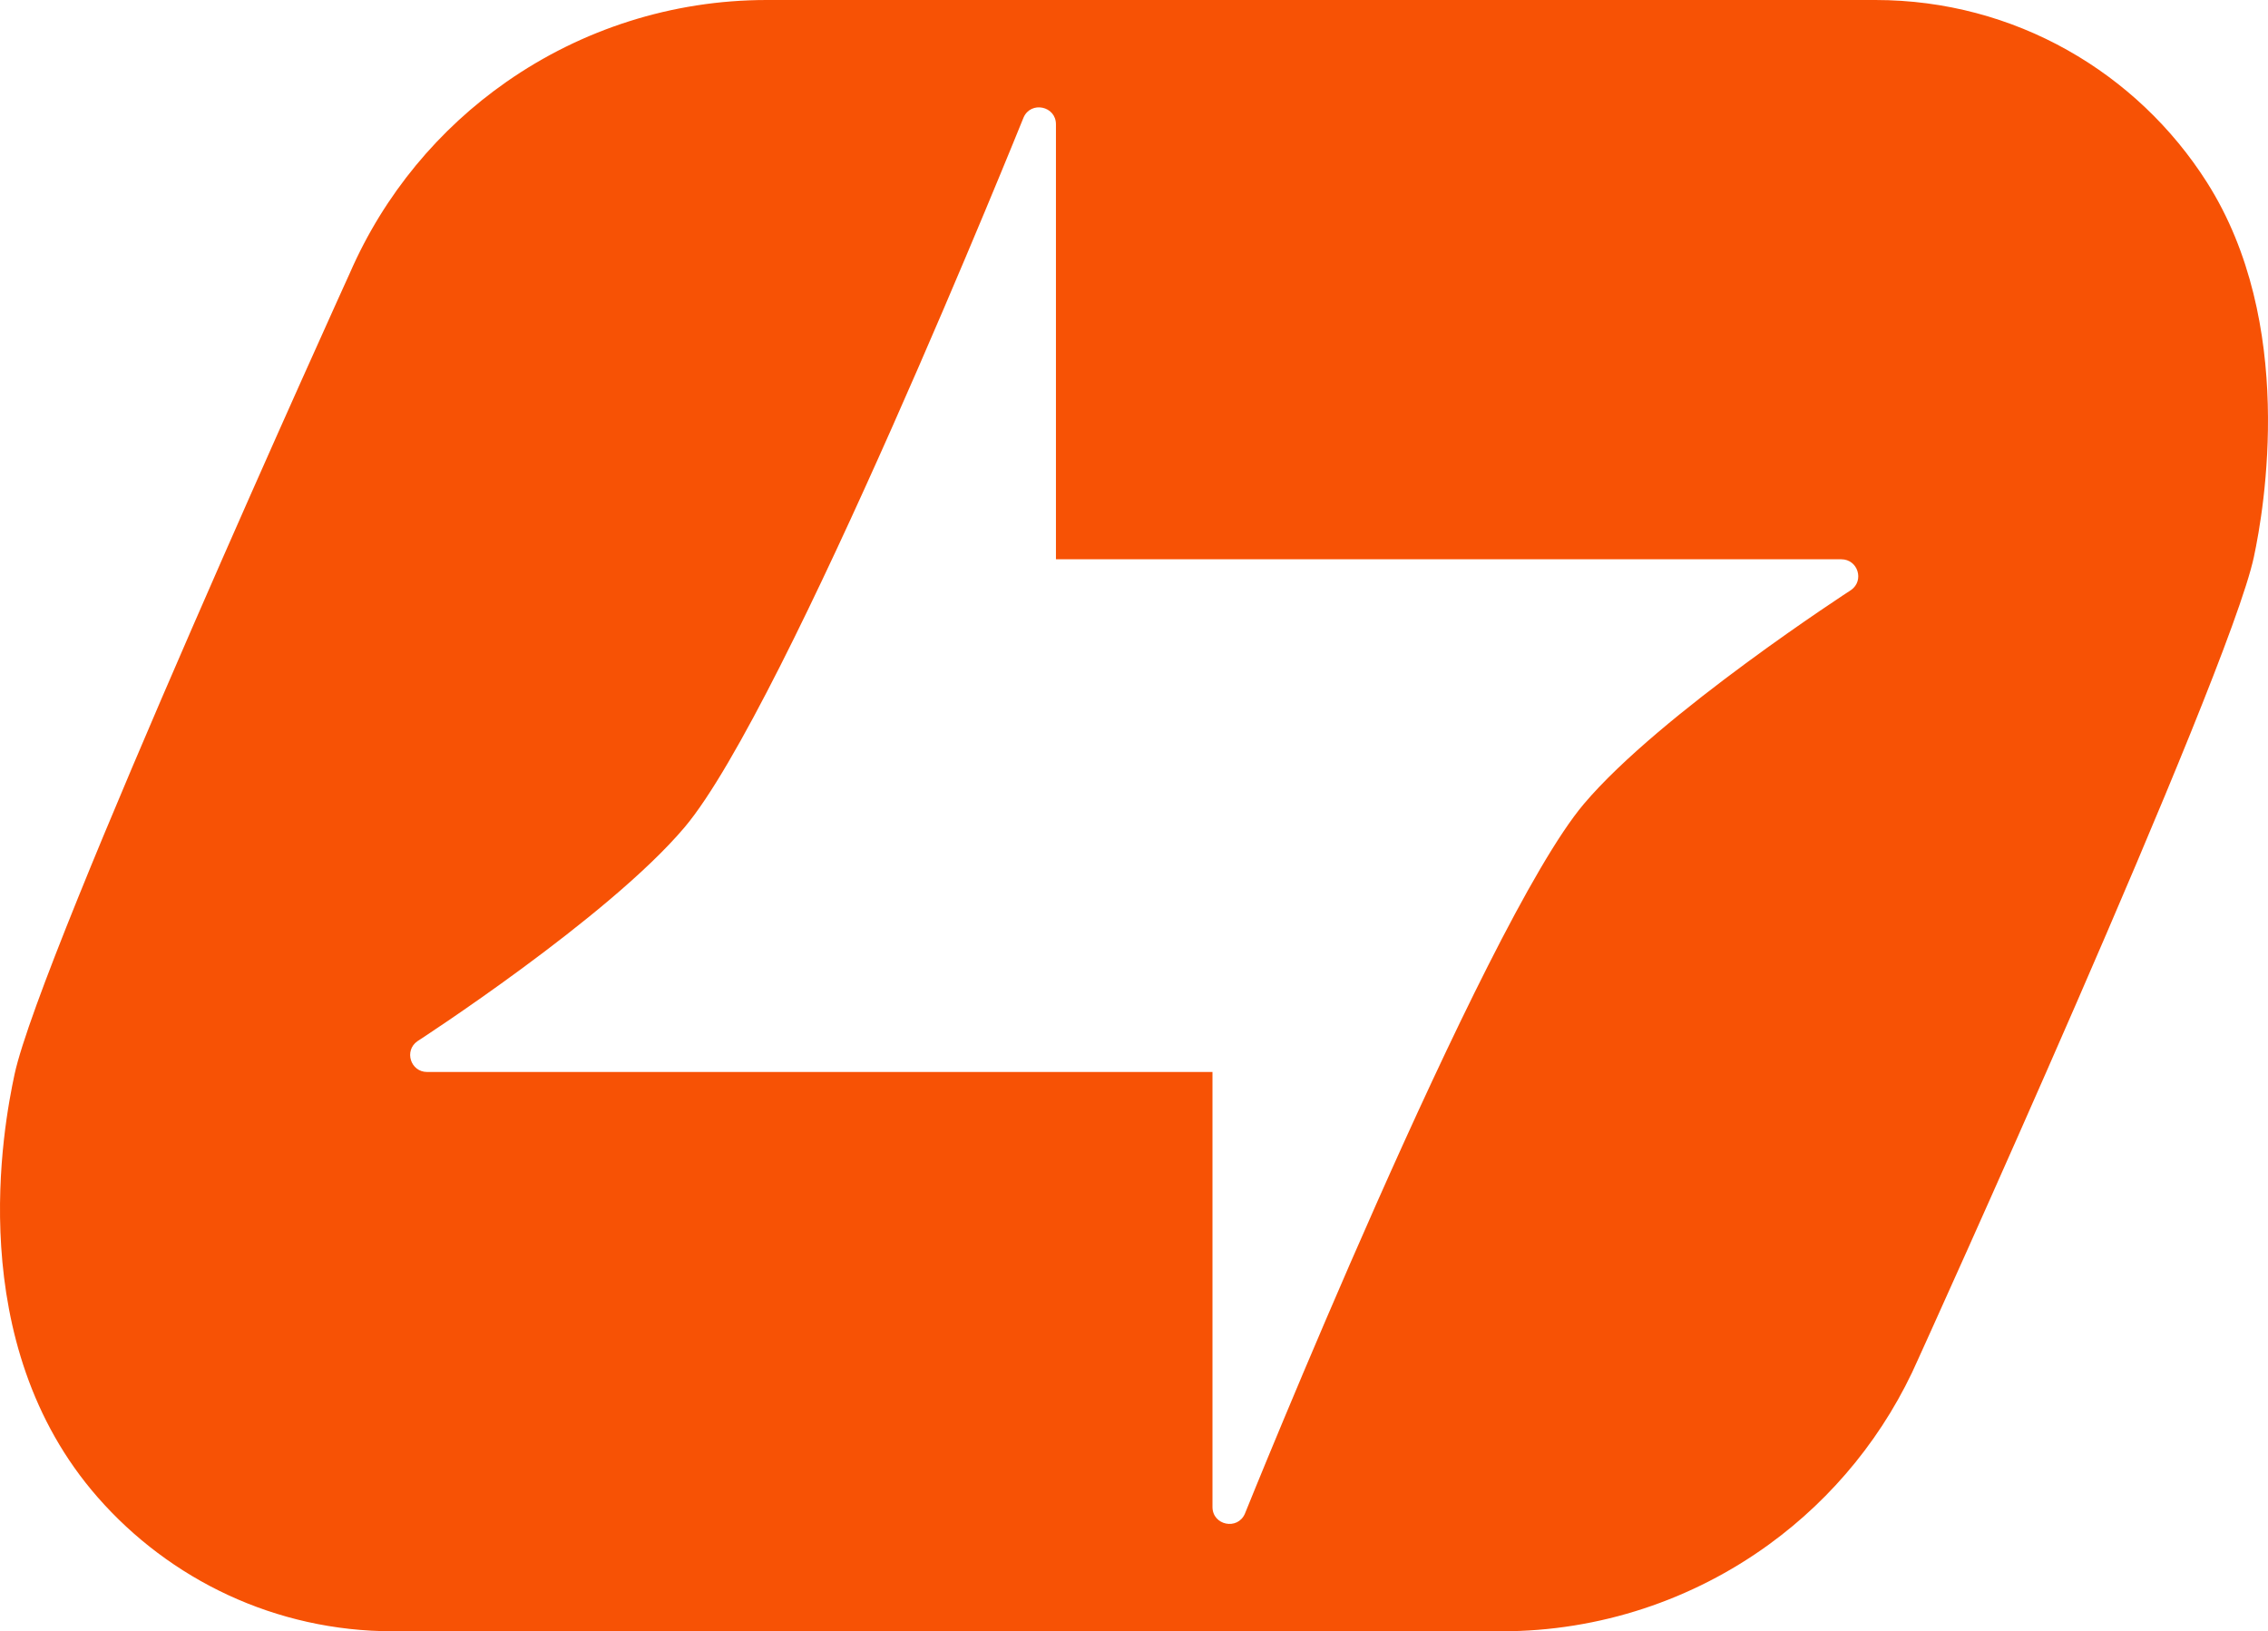 <?xml version="1.0" encoding="UTF-8"?><svg id="Layer_2" xmlns="http://www.w3.org/2000/svg" viewBox="0 0 685.212 492.888"><g id="Components"><path id="_82e7169d-8193-4241-a11c-90f6827d5f05_16" d="M566.598,0H231.645c-28.717,0-56,8.944-78.595,24.701-20.388,14.219-36.96,33.985-47.324,57.734-.004.01-93.524,205.754-101.329,242.167-3.306,15.425-15.827,81.084,25.142,127.831,21.733,24.798,53.64,40.455,89.204,40.455h334.953c29.632,0,57.738-9.523,80.742-26.229,19.405-14.092,35.18-33.296,45.179-56.206.004-.01,93.531-205.753,101.329-242.167,3.136-14.643,12.791-70.724-14.182-113.195C645.732,21.976,608.731,0,566.598,0ZM478.51,242.923c-30.577,36.186-102.407,214.457-102.408,214.459-2.217,5.069-9.786,3.486-9.786-2.047v-131.438h-237.284c-4.993,0-7.019-6.428-2.929-9.291.003-.002,57.645-37.313,80.727-64.642,30.569-36.193,102.407-214.457,102.408-214.459,2.217-5.069,9.786-3.486,9.786,2.047v131.438h237.284c4.993,0,7.019,6.428,2.929,9.291-.003.002-57.639,37.318-80.727,64.642Z" style="fill:#f75205;"/></g></svg>